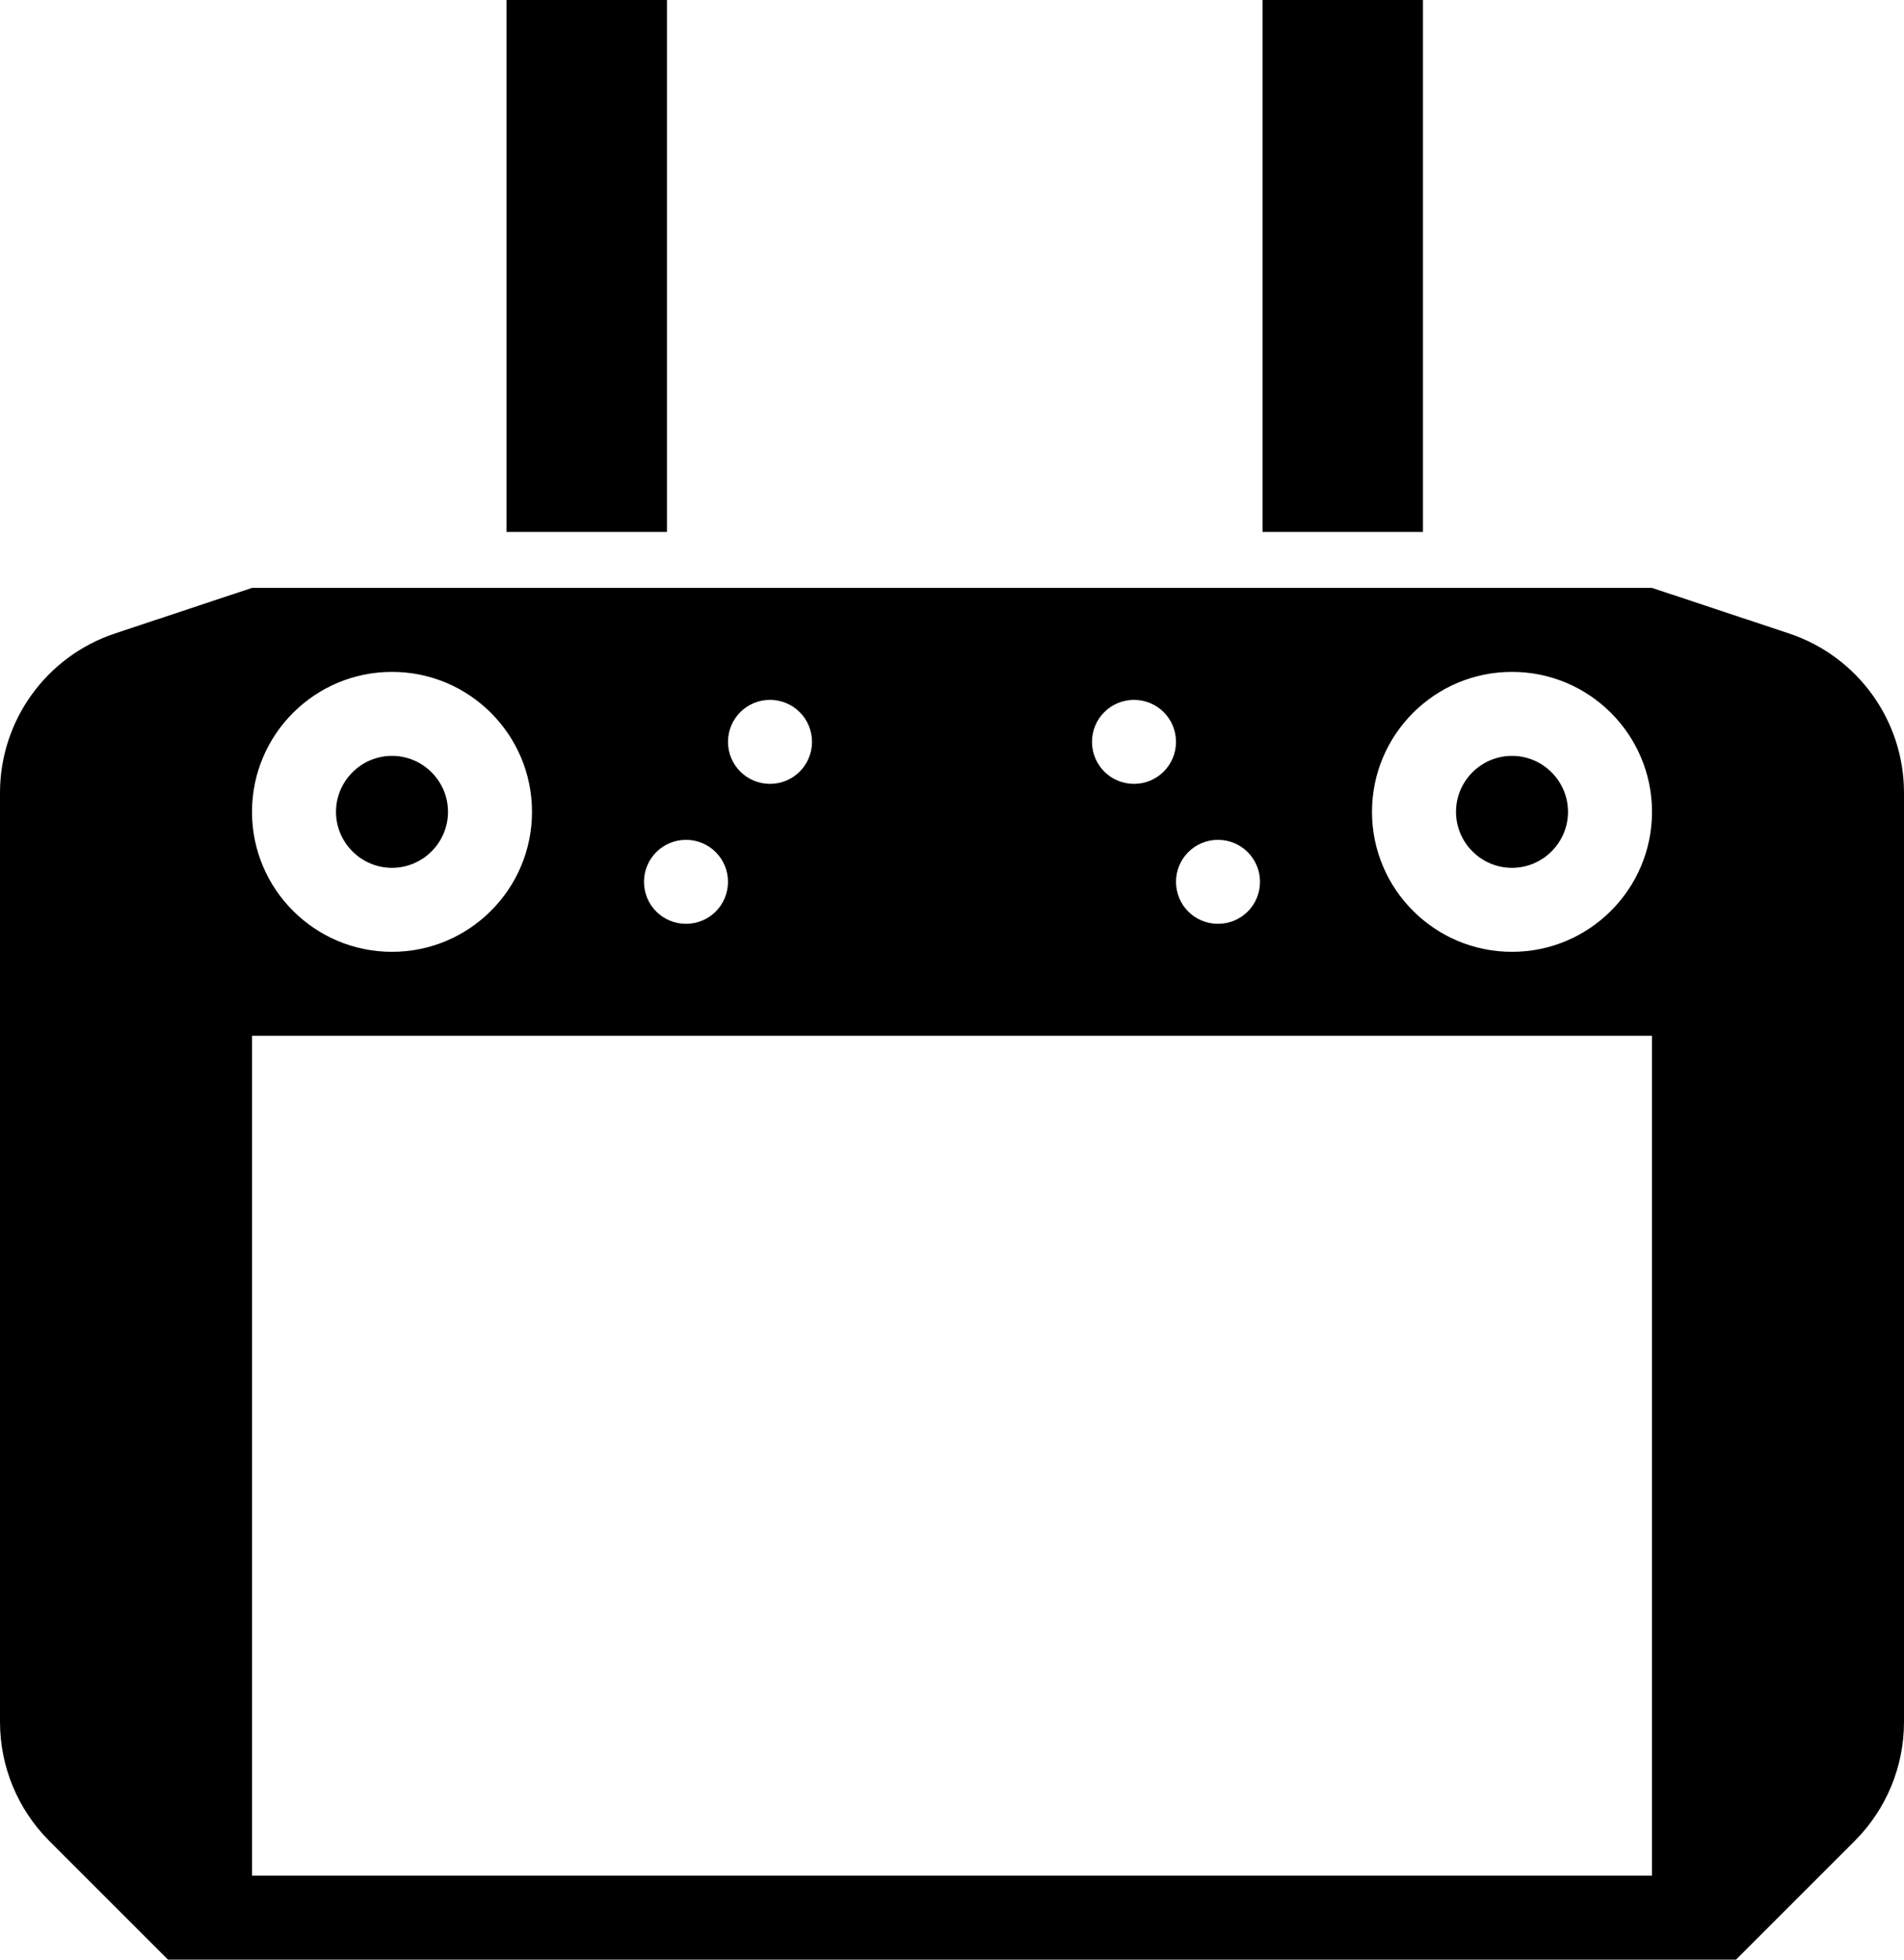 <svg xmlns="http://www.w3.org/2000/svg" id="Capa_2" data-name="Capa 2" viewBox="0 0 68 70"><g id="Capa_1-2" data-name="Capa 1"><path d="M23.82,0h-5.73v19h5.73V0ZM50.82,0h-5.73v19h5.73V0ZM14,31c1.1,0,2-.9,2-2s-.9-2-2-2-2,.9-2,2,.9,2,2,2ZM54,27c-1.1,0-2,.9-2,2s.9,2,2,2,2-.9,2-2-.9-2-2-2ZM63.9,22.63l-4.9-1.63H9l-4.9,1.63C1.65,23.45,0,25.74,0,28.32v33.19c0,1.59.63,3.12,1.76,4.25l4.24,4.24h56l4.24-4.24c1.13-1.13,1.76-2.66,1.76-4.25V28.32c0-2.58-1.65-4.87-4.1-5.69ZM43.5,30c.83,0,1.5.67,1.5,1.5s-.67,1.5-1.5,1.5-1.5-.67-1.5-1.5.67-1.5,1.5-1.5ZM40.5,25c.83,0,1.5.67,1.5,1.5s-.67,1.5-1.5,1.5-1.5-.67-1.5-1.5.67-1.5,1.5-1.5ZM27.5,25c.83,0,1.5.67,1.5,1.5s-.67,1.5-1.5,1.5-1.5-.67-1.5-1.5.67-1.5,1.5-1.5ZM24.5,30c.83,0,1.5.67,1.5,1.5s-.67,1.5-1.5,1.5-1.5-.67-1.5-1.5.67-1.5,1.5-1.5ZM14,24c2.76,0,5,2.24,5,5s-2.24,5-5,5-5-2.24-5-5,2.24-5,5-5ZM59,67H9v-30h50v30ZM54,34c-2.76,0-5-2.24-5-5s2.24-5,5-5,5,2.24,5,5-2.24,5-5,5Z"></path></g></svg>